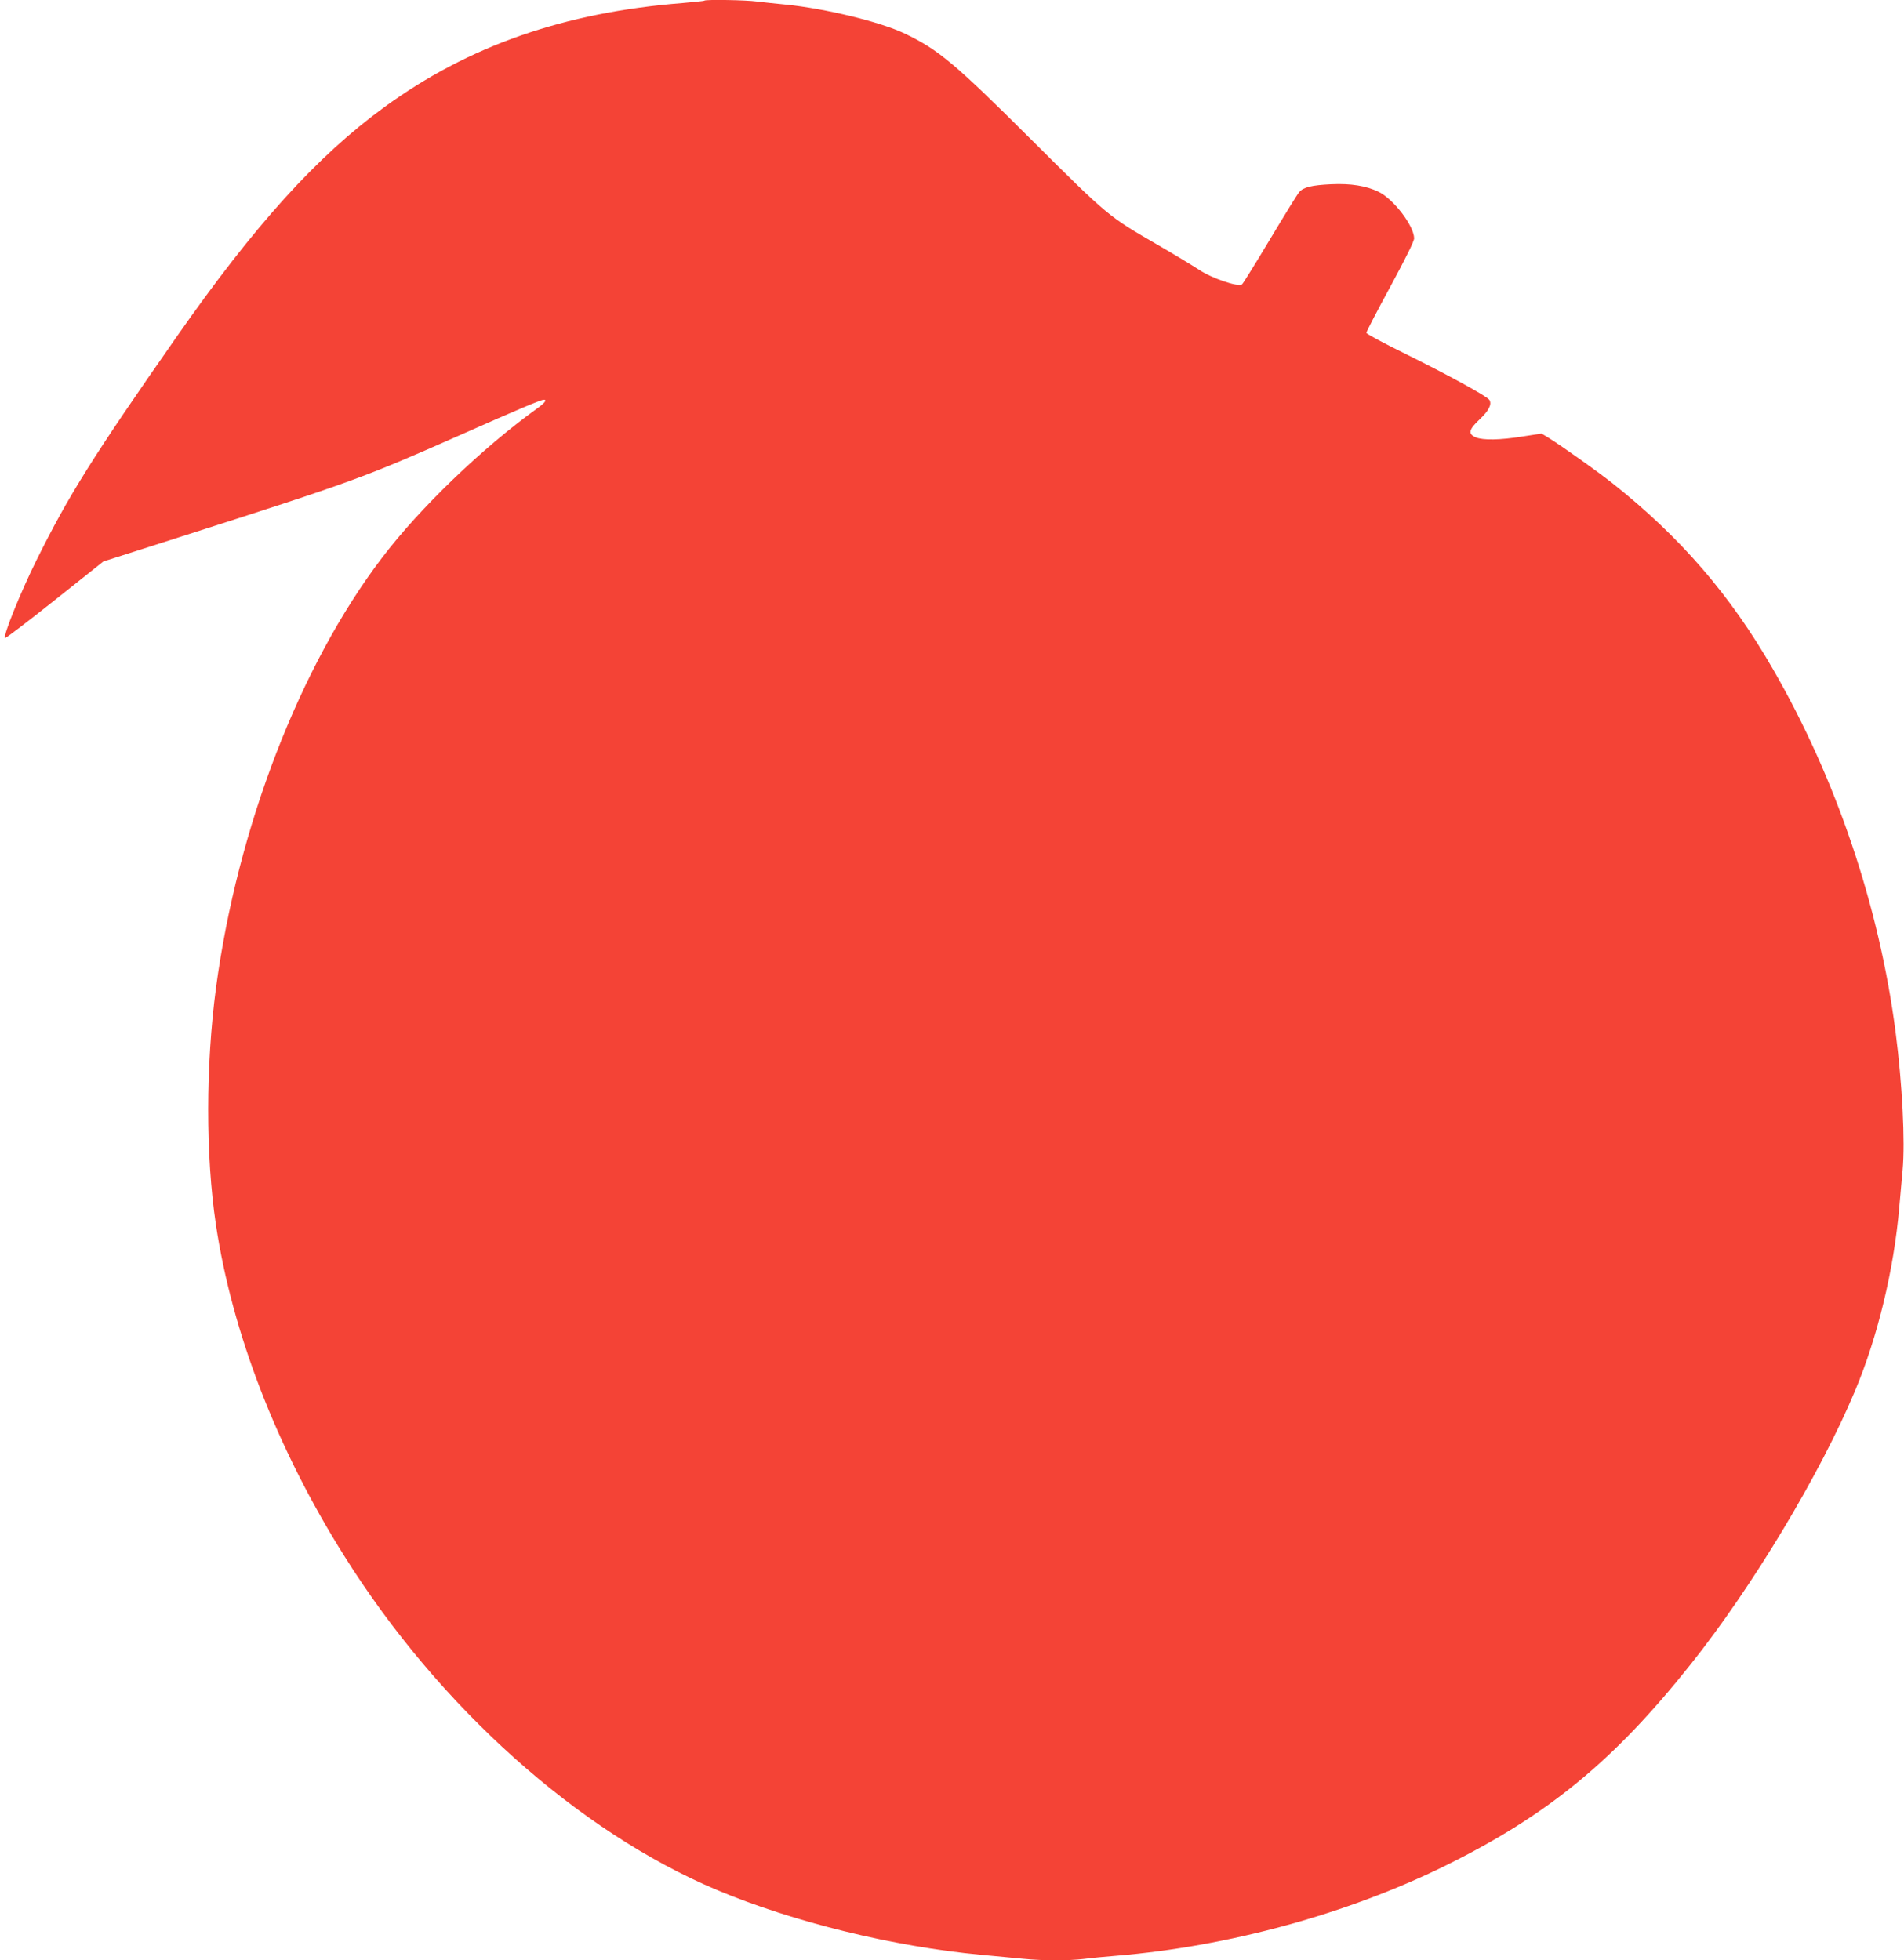 <?xml version="1.0" standalone="no"?>
<!DOCTYPE svg PUBLIC "-//W3C//DTD SVG 20010904//EN"
 "http://www.w3.org/TR/2001/REC-SVG-20010904/DTD/svg10.dtd">
<svg version="1.0" xmlns="http://www.w3.org/2000/svg"
 width="1243pt" height="1280pt" viewBox="0 0 1243 1280"
 preserveAspectRatio="xMidYMid meet">
<g transform="translate(0,1280) scale(0.1,-0.1)"
fill="#f44336" stroke="none">
<path d="M4599 12796 c-2 -3 -67 -9 -144 -16 -772 -61 -1396 -279 -1945 -679
-441 -321 -848 -771 -1361 -1506 -544 -779 -700 -1028 -912 -1455 -103 -208
-218 -492 -204 -506 3 -4 149 108 324 247 l318 253 510 163 c1122 359 1190
384 1816 661 383 170 531 232 549 232 23 0 7 -21 -42 -56 -361 -260 -768 -652
-1014 -976 -537 -706 -943 -1760 -1084 -2809 -67 -507 -68 -1090 -1 -1542 106
-709 399 -1468 840 -2169 617 -984 1525 -1797 2432 -2179 497 -209 1150 -369
1724 -423 94 -9 217 -21 275 -26 132 -13 293 -13 396 -1 43 6 140 15 214 21
733 61 1505 273 2142 586 671 331 1102 684 1604 1315 403 505 848 1246 1075
1789 148 353 253 791 288 1195 6 66 16 176 22 245 17 186 -2 563 -46 902 -107
822 -388 1654 -800 2368 -280 487 -606 864 -1050 1216 -100 79 -314 231 -410
292 l-51 31 -124 -19 c-149 -24 -258 -25 -305 -6 -53 22 -47 51 25 118 60 57
81 98 63 127 -14 23 -271 164 -555 304 -136 67 -248 127 -248 134 0 7 70 142
156 300 102 189 156 298 156 317 -2 83 -135 257 -233 304 -81 39 -181 55 -309
49 -126 -6 -180 -19 -208 -51 -11 -12 -96 -150 -190 -307 -94 -157 -177 -291
-184 -296 -24 -19 -200 41 -281 96 -40 26 -160 99 -267 161 -327 189 -322 185
-835 696 -491 489 -599 580 -819 685 -161 77 -518 163 -776 189 -63 6 -148 15
-188 20 -72 10 -335 14 -343 6z"/>
</g>
</svg>

